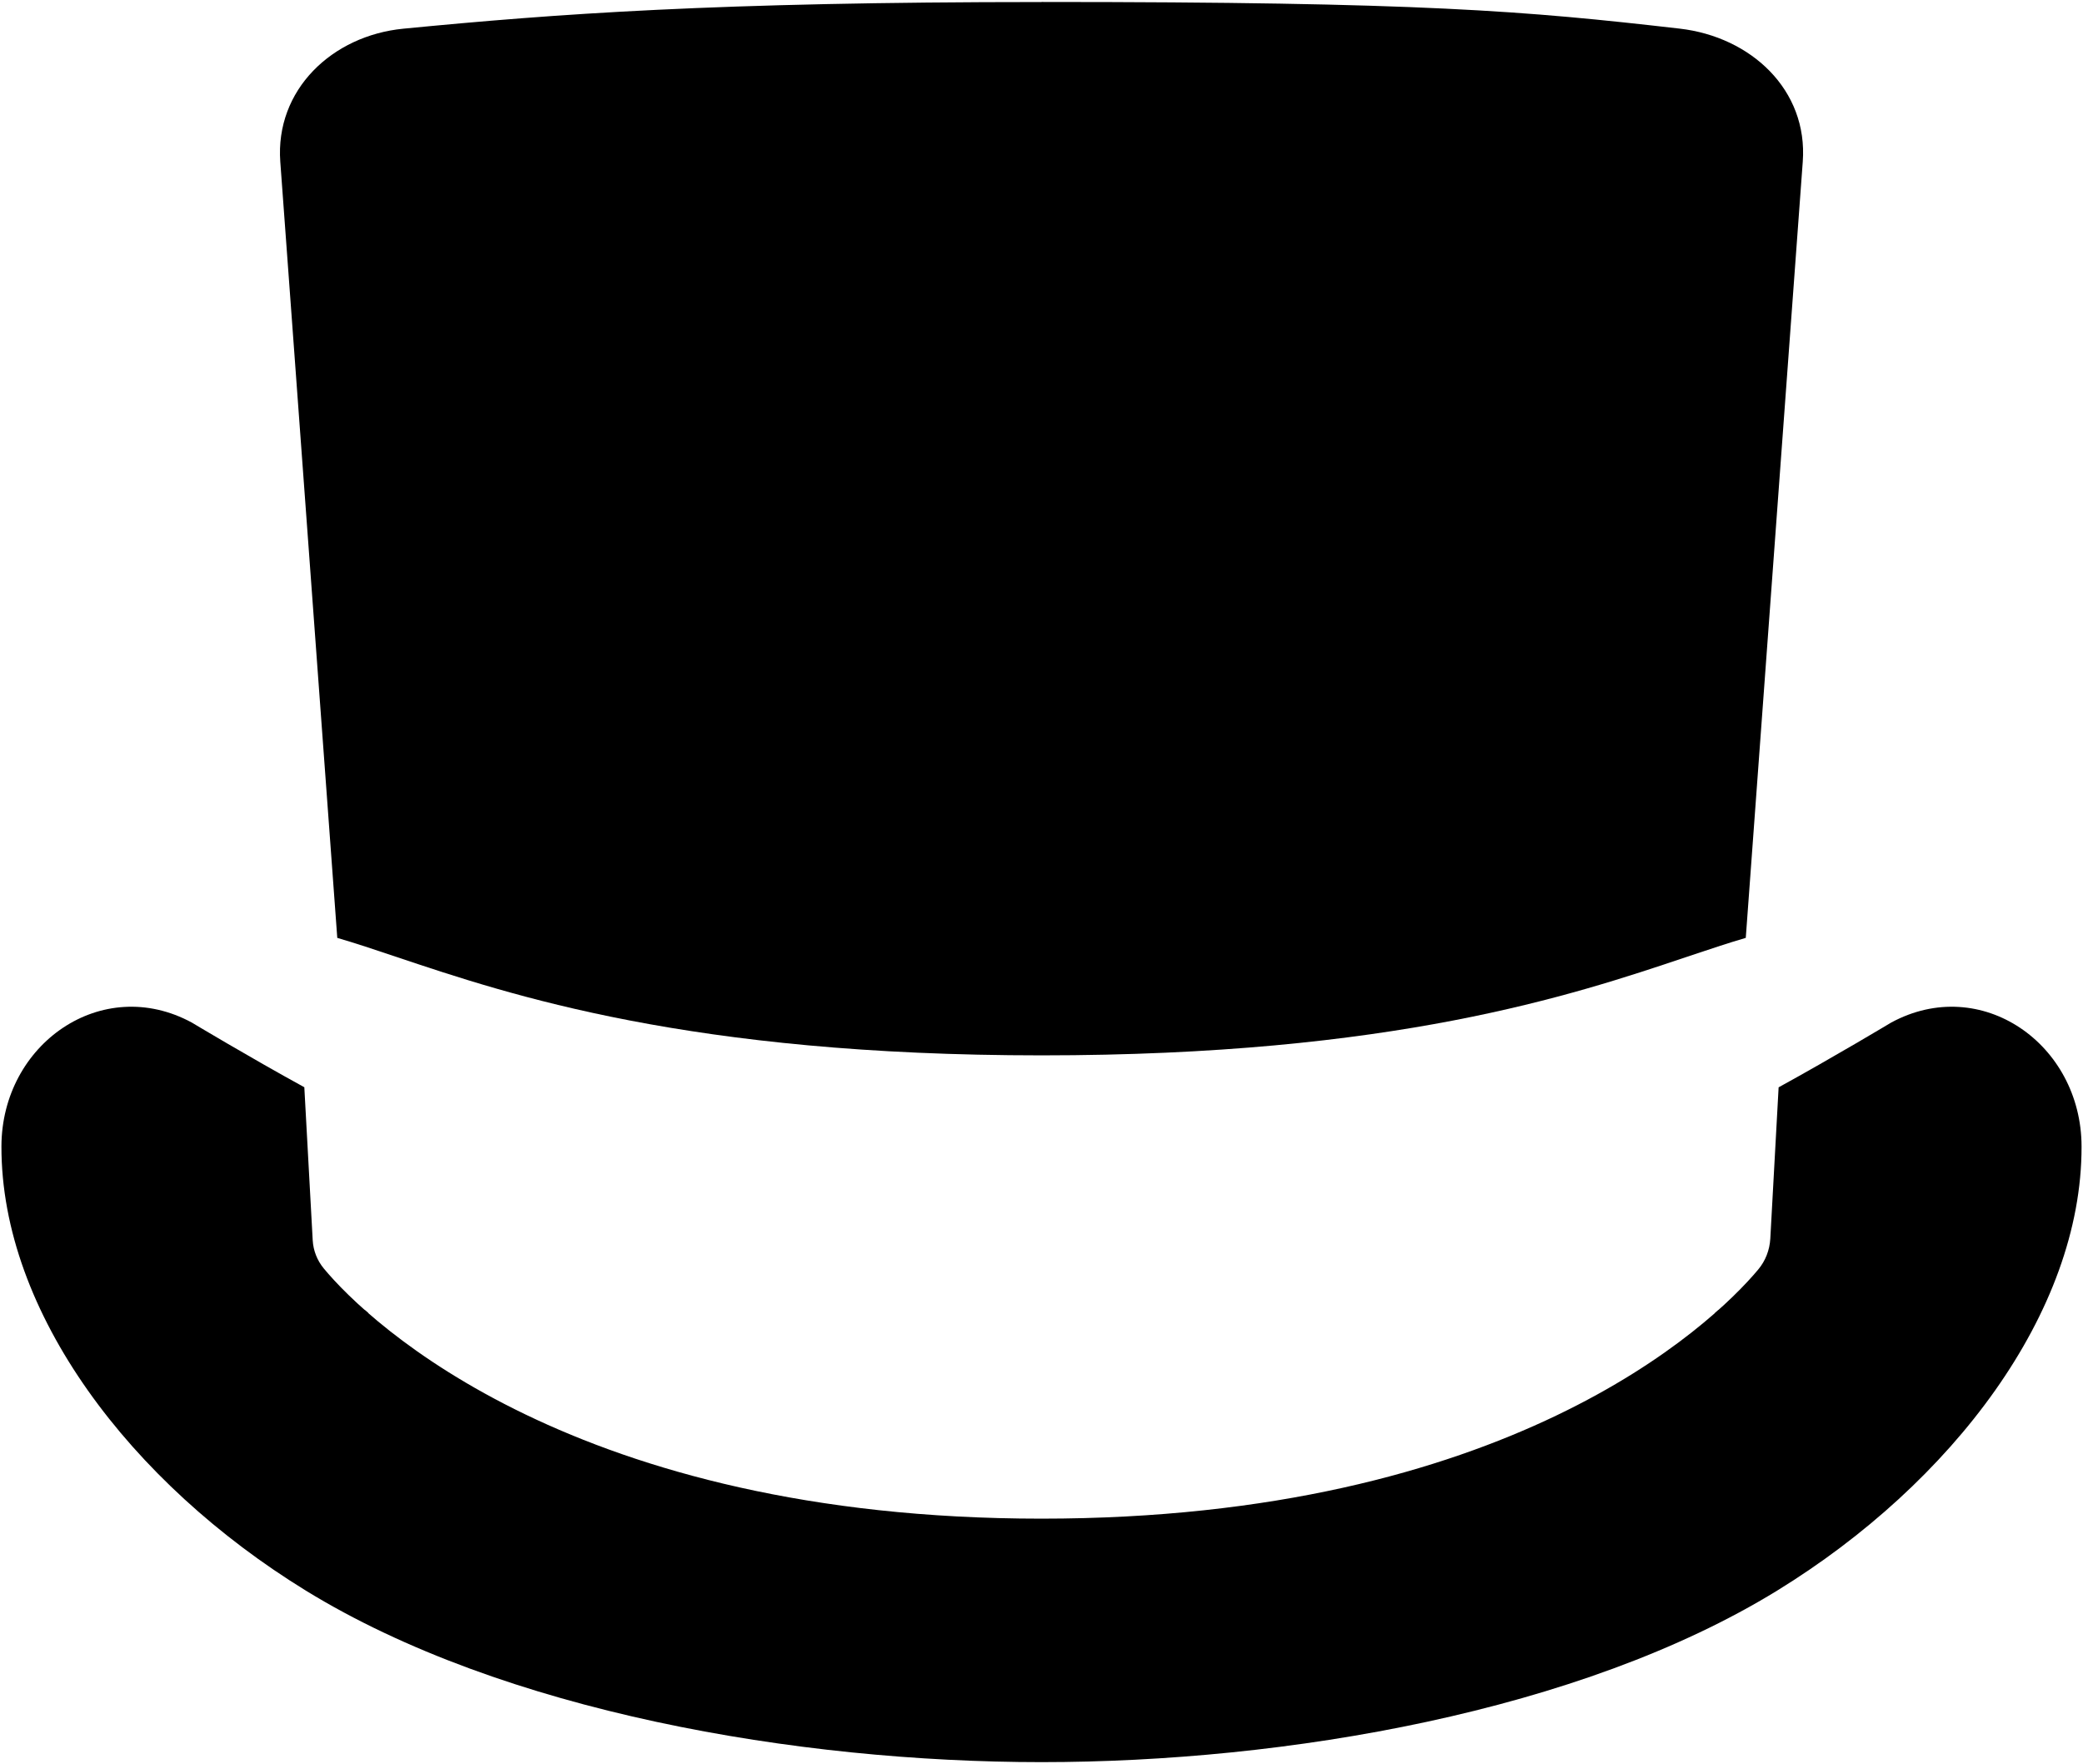 <?xml version="1.0" encoding="utf-8"?>
<svg xmlns="http://www.w3.org/2000/svg" width="666" height="564" viewBox="0 0 666 564" fill="none">
<path fill-rule="evenodd" clip-rule="evenodd" d="M97.3 347.59L99.98 396.49C100.16 399.81 101.4 402.95 103.5 405.51C118.22 423.33 184.22 485.53 332.96 485.53C481.7 485.53 546.9 424.15 562.18 405.85C564.48 403.09 565.8 399.67 566.02 396.05L568.68 347.63C586.38 337.91 604.66 326.93 604.66 326.93C633.4 311.35 665.48 333.73 665.54 366.53C665.64 419.61 624.16 474.15 568.22 508.53C505.14 547.29 410.98 563.37 333 563.37C255.02 563.37 160.86 547.29 97.78 508.53C41.84 474.15 0.36 419.63 0.46 366.53C0.52 333.73 32.6 311.35 61.34 326.93C61.34 326.93 79.58 337.89 97.28 347.59H97.3Z" fill="black"/>
<path fill-rule="evenodd" clip-rule="evenodd" d="M332.998 0.63C454.618 0.63 487.598 3.47 537.038 9.15C559.838 11.77 578.098 28.73 576.398 51.71L558.178 299.85C552.478 301.51 546.258 303.59 539.298 305.93C502.758 318.19 445.478 337.41 333.018 337.41C220.558 337.41 163.258 318.19 126.738 305.93C119.758 303.59 113.538 301.51 107.838 299.85L89.618 51.73C87.938 28.75 106.158 11.39 128.978 9.17C177.818 4.43 228.678 0.65 333.018 0.65L332.998 0.63ZM116.538 418.73L116.598 419.61L117.858 419.89C117.418 419.49 116.978 419.11 116.538 418.73ZM548.258 419.87L549.398 419.61L549.458 418.81C549.078 419.15 548.678 419.51 548.258 419.87Z" fill="black"/>
</svg>